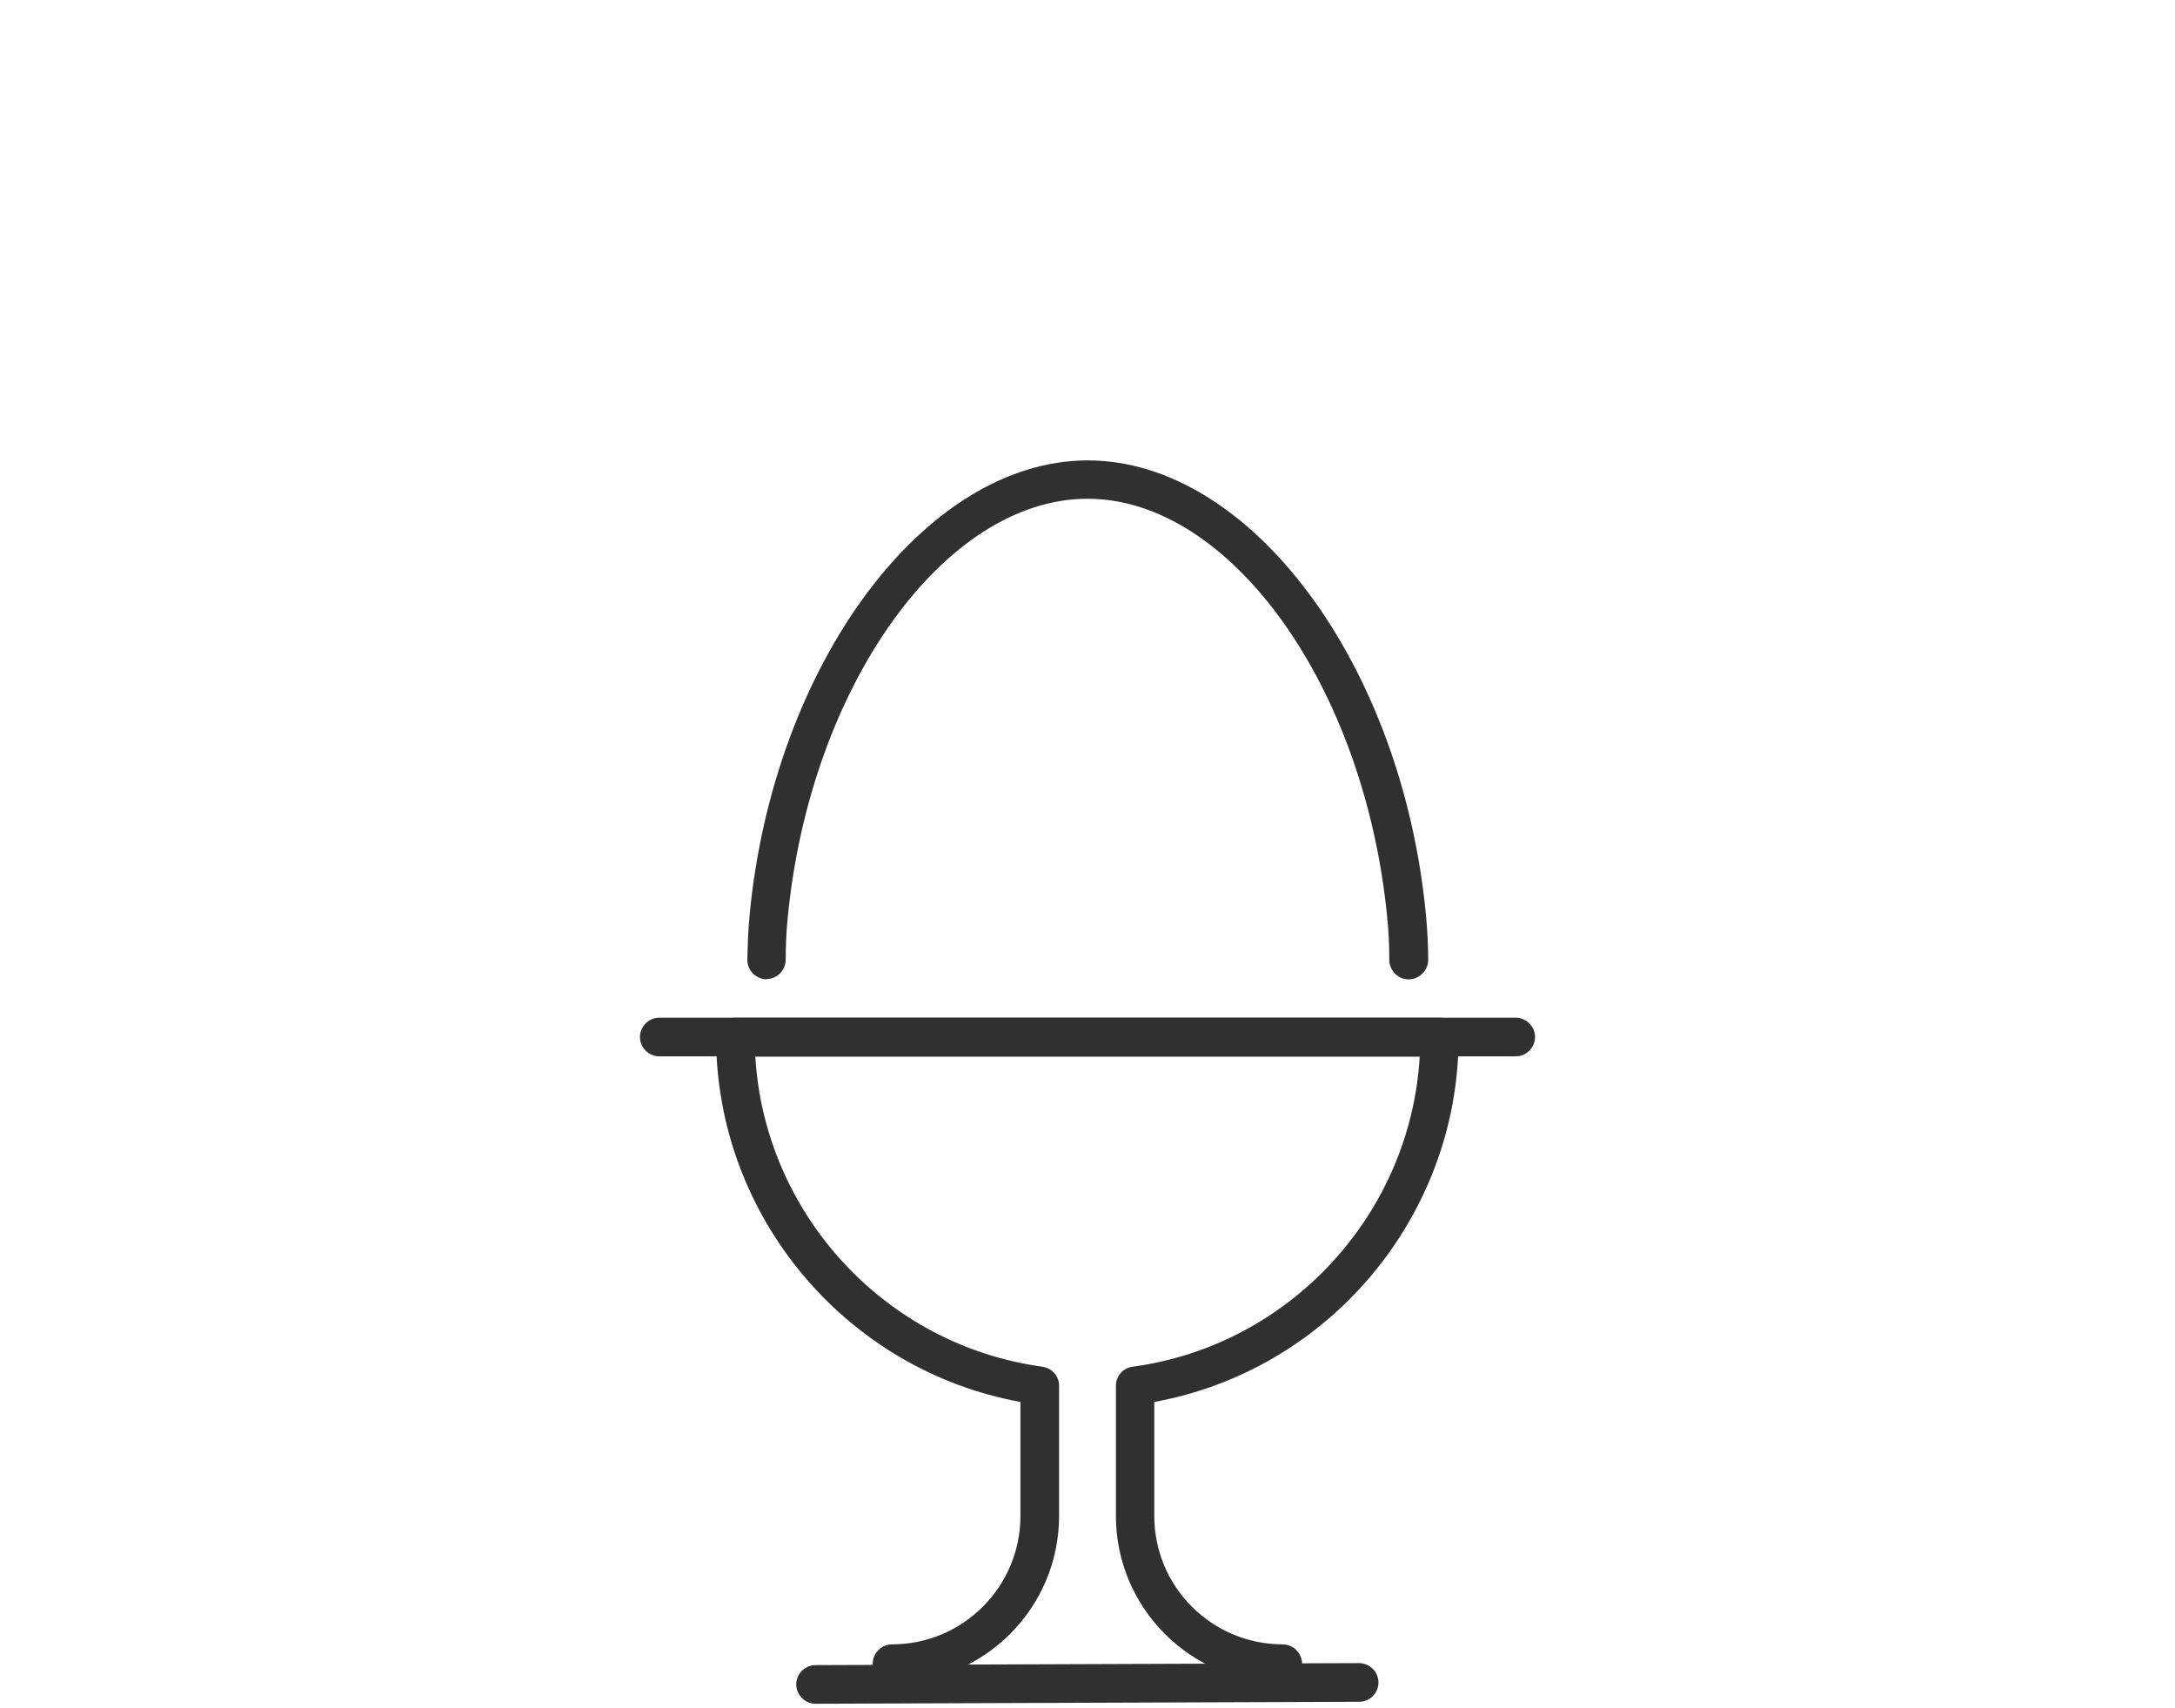 <?xml version="1.0" encoding="UTF-8"?>
<svg id="Ebene_1" xmlns="http://www.w3.org/2000/svg" viewBox="0 0 76.54 60.09">
  <defs>
    <style>
      .cls-1 {
        fill: none;
      }

      .cls-2 {
        fill: #303030;
      }
    </style>
  </defs>
  <g>
    <path class="cls-2" d="M26.97,34.45c.38,0,.68-.31.68-.69,0-.48.02-.97.07-1.46.78-8.13,5.51-14.75,10.55-14.75s9.77,6.62,10.55,14.76c.05.49.07.97.07,1.46,0,.38.31.69.68.69s.69-.31.69-.68c0-.52-.03-1.05-.08-1.59-.84-8.82-6.17-15.99-11.9-15.99s-11.06,7.17-11.9,15.99c-.05.54-.07,1.07-.08,1.59,0,.37.31.68.69.68Z"/>
    <path class="cls-2" d="M53.34,37.17h-30.14c-.37,0-.68-.31-.68-.68s.31-.68.68-.68h30.14c.37,0,.68.31.68.68s-.31.68-.68.68Z"/>
    <path class="cls-2" d="M45.15,59.22c-3.24,0-5.88-2.64-5.88-5.88v-4.58c0-.34.25-.63.59-.67,5.54-.75,9.78-5.38,10.1-10.91h-23.38c.33,5.53,4.56,10.15,10.1,10.91.34.05.59.33.59.67v4.58c0,3.24-2.64,5.88-5.88,5.88-.37,0-.68-.31-.68-.68s.31-.68.68-.68c2.5,0,4.52-2.03,4.52-4.52v-4.01c-6.15-1.12-10.71-6.54-10.71-12.84,0-.37.31-.68.68-.68h24.77c.37,0,.68.31.68.68,0,6.3-4.56,11.72-10.71,12.84v4.01c0,2.5,2.03,4.52,4.52,4.52.37,0,.68.31.68.68s-.31.68-.68.68h0Z"/>
    <path class="cls-2" d="M28.7,59.95c-.37,0-.68-.31-.68-.68s.3-.68.68-.68l19.13-.07c.37,0,.68.31.68.68s-.3.68-.68.68l-19.13.07Z"/>
  </g>
  <rect class="cls-1" width="76.54" height="60.09"/>
</svg>